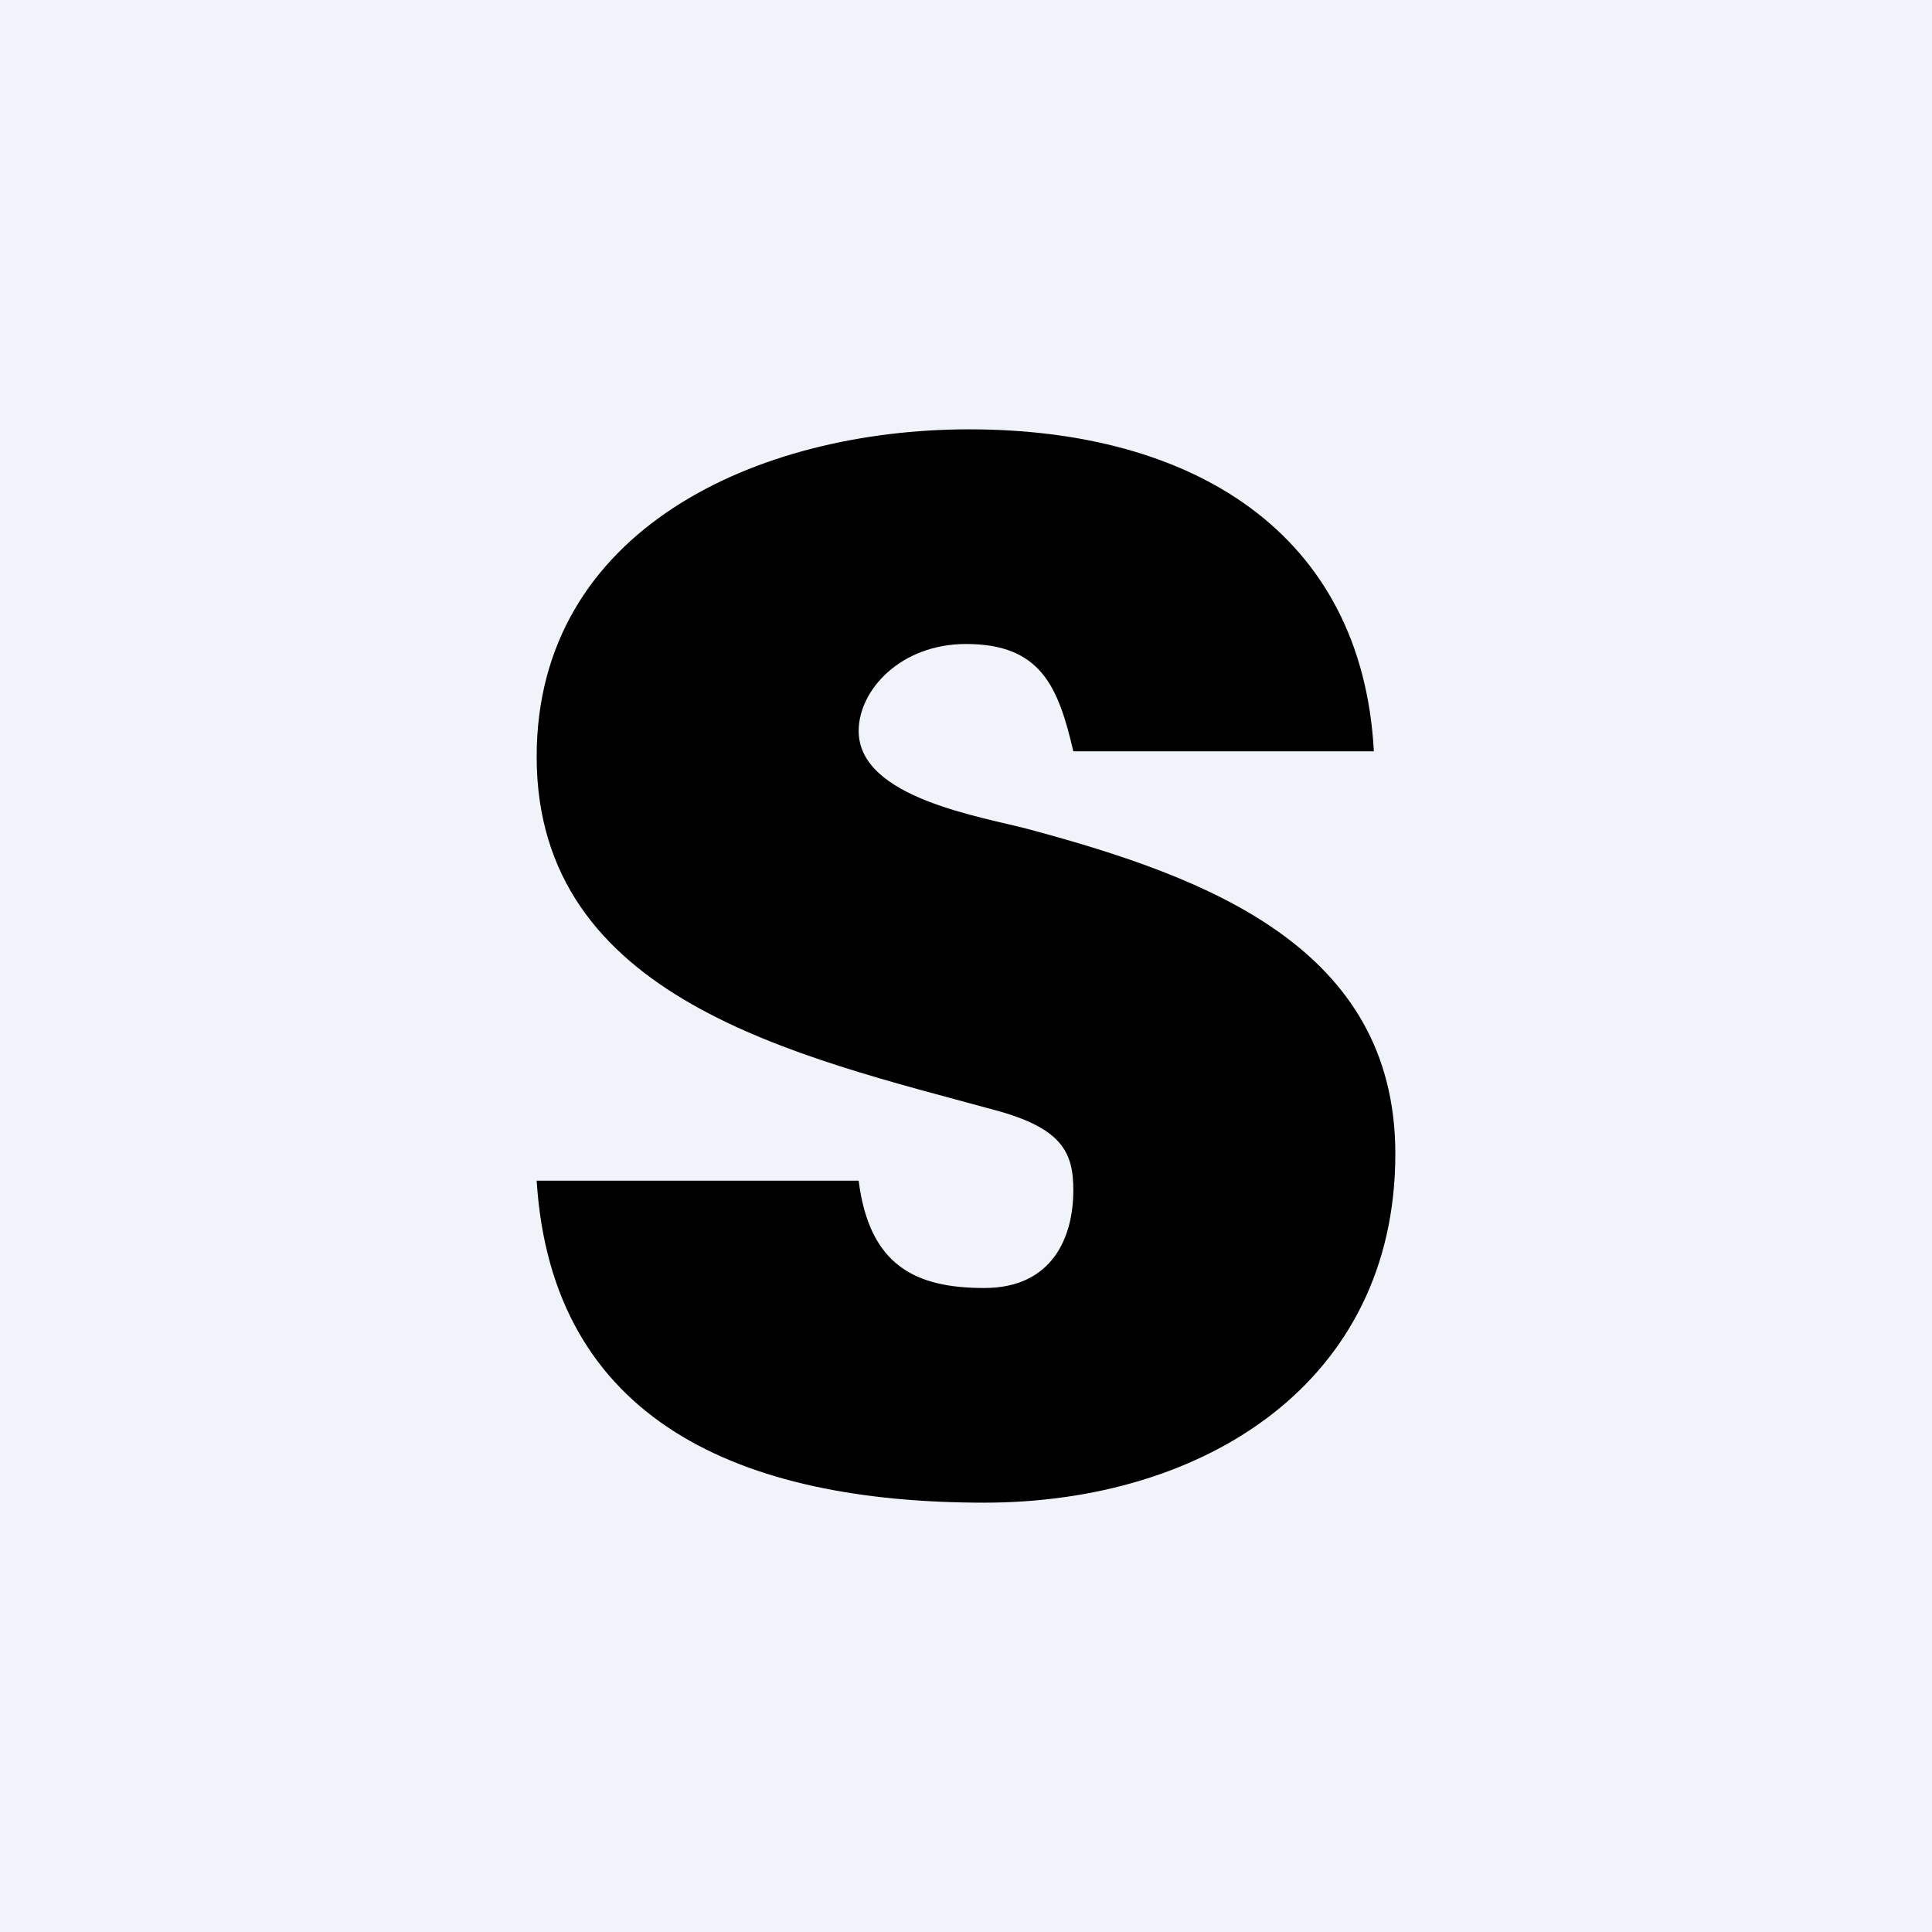 <!-- by TradingView --><svg width="18" height="18" viewBox="0 0 18 18" xmlns="http://www.w3.org/2000/svg"><path fill="#F0F3FA" d="M0 0h18v18H0z"/><path d="M8 11c.1.8.54 1 1.17 1 .64 0 .83-.48.83-.91 0-.35-.1-.58-.74-.75C7.43 9.84 5 9.31 5 7.05 5 4.93 7.06 4 9.03 4c2.08 0 3.66.96 3.77 3H10c-.14-.6-.3-1-1-1-.61 0-1 .43-1 .81 0 .63 1.16.8 1.6.92 1.63.44 3.4 1.09 3.4 3.02C13 12.88 11.22 14 9.17 14 6.9 14 5.14 13.24 5 11h3Z"/></svg>